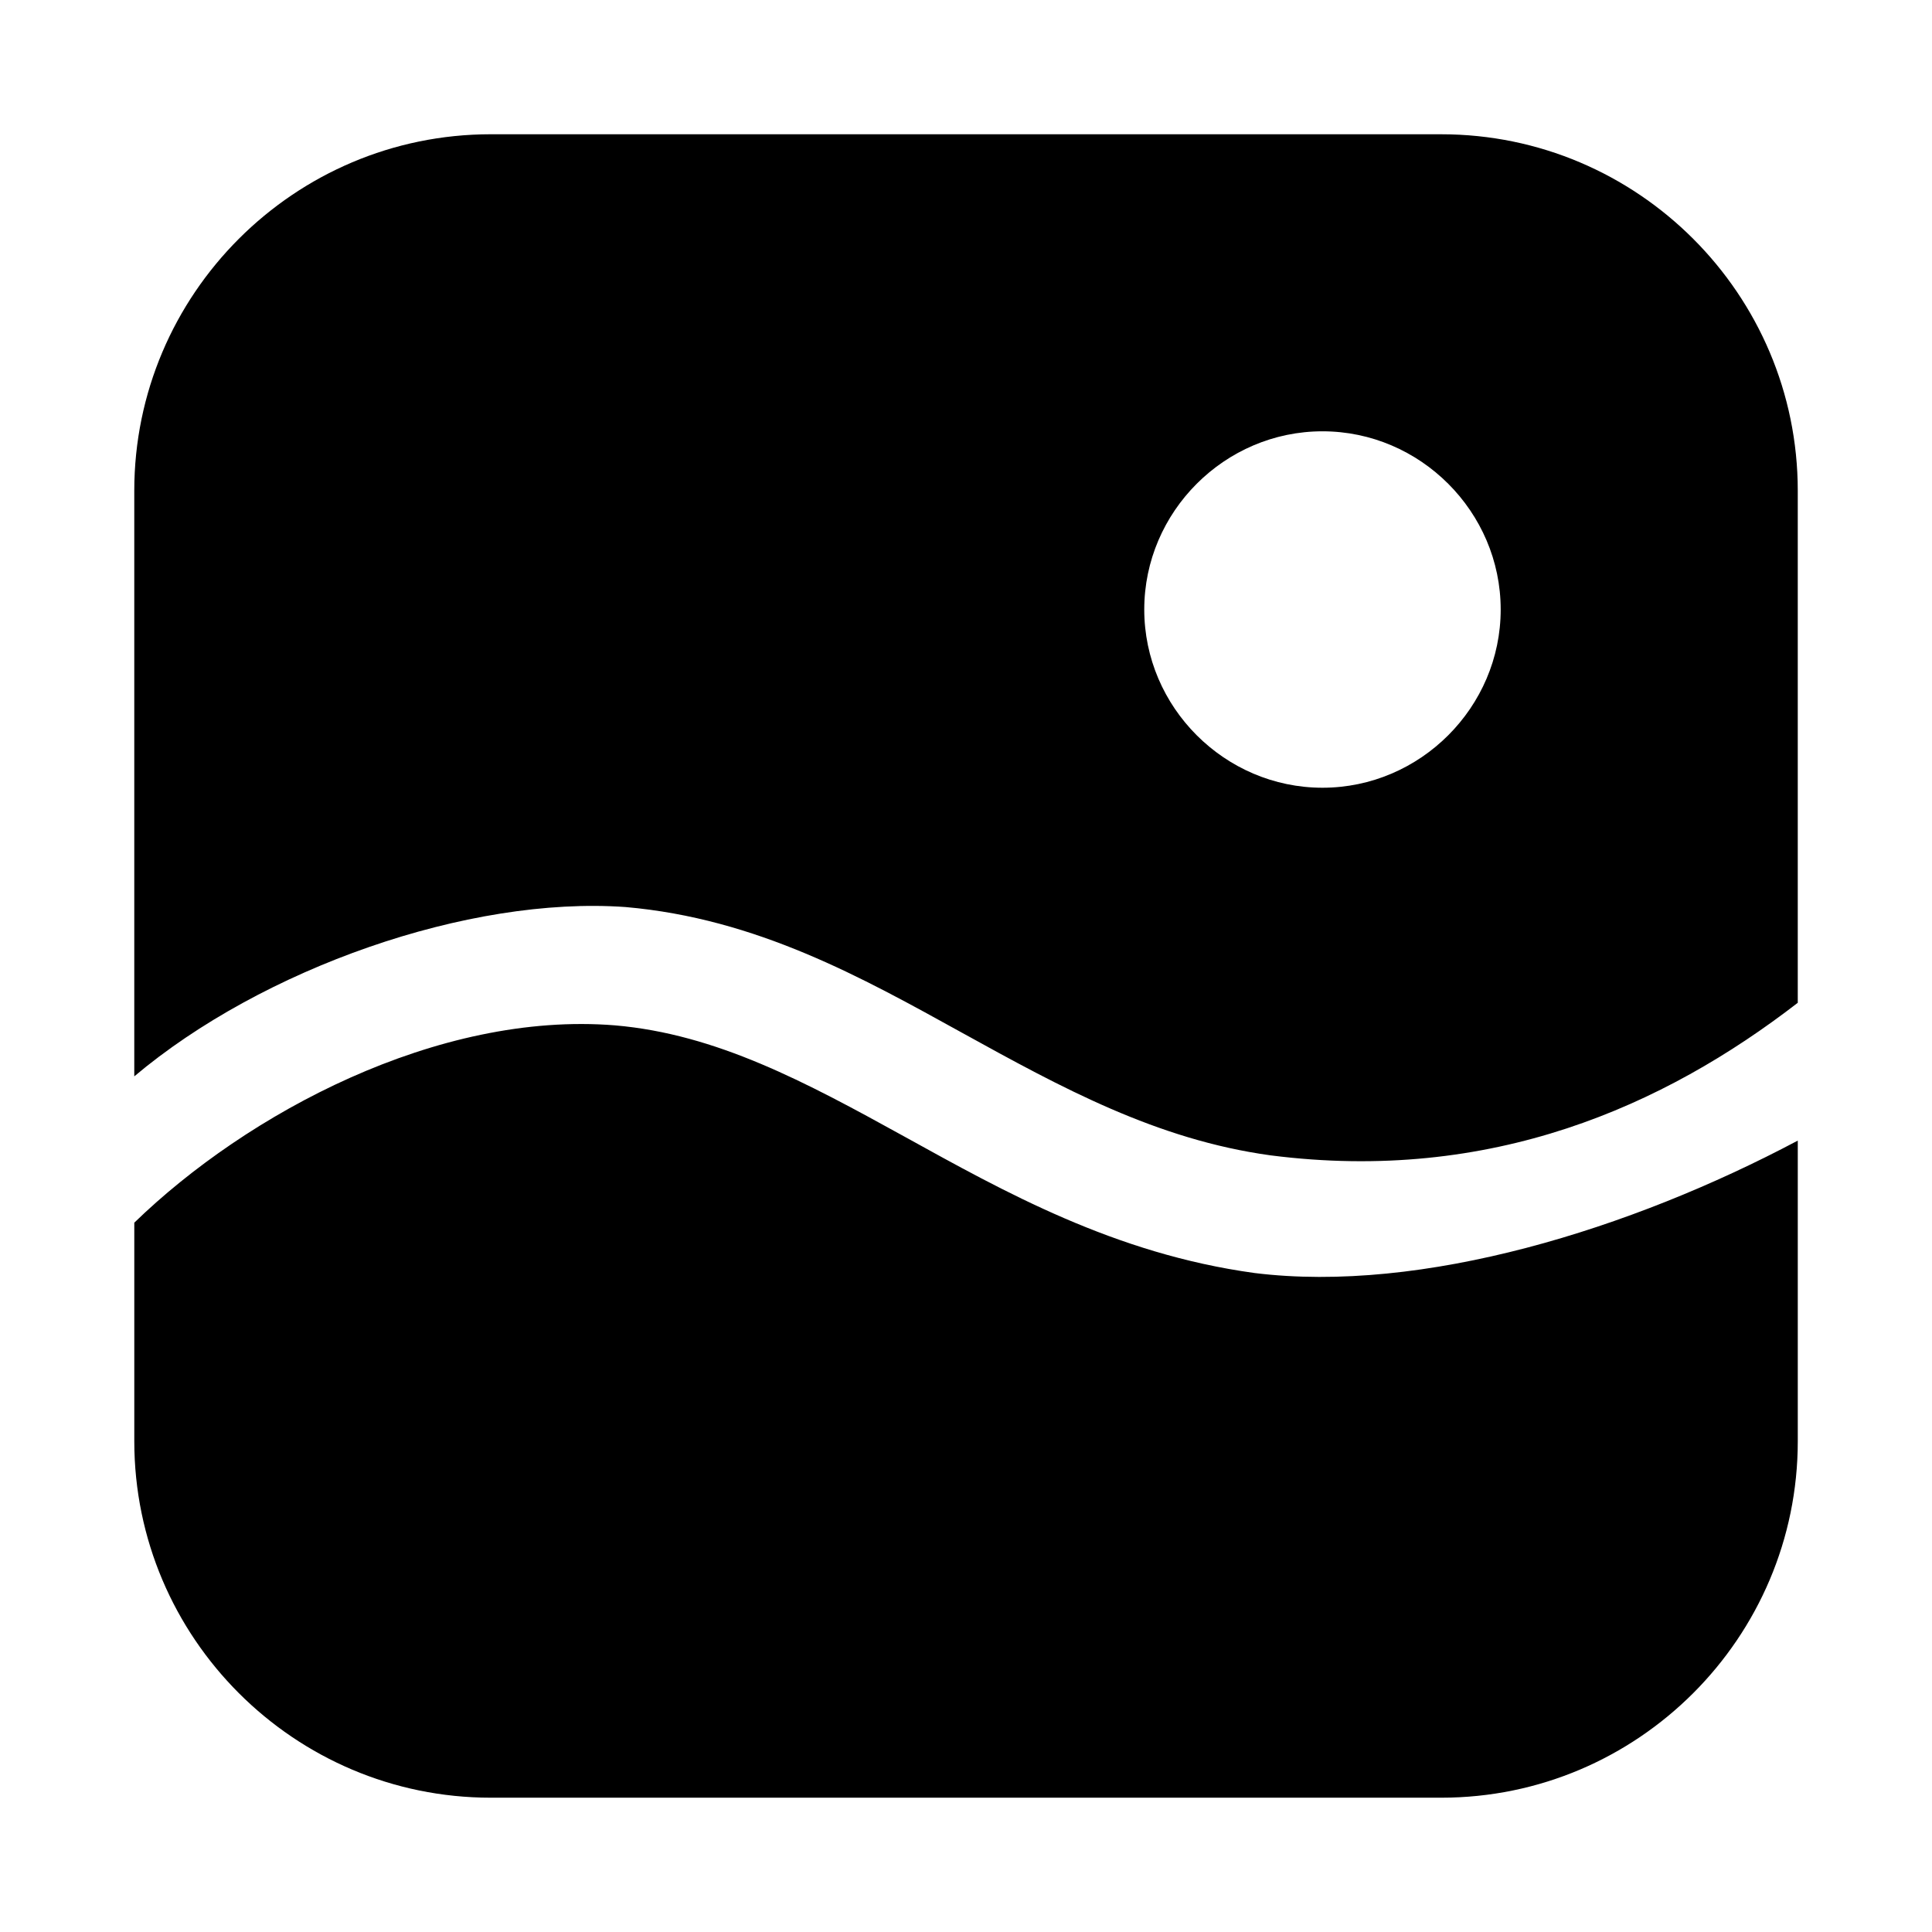 <?xml version="1.0" encoding="UTF-8"?>
<!-- Uploaded to: SVG Repo, www.svgrepo.com, Generator: SVG Repo Mixer Tools -->
<svg fill="#000000" width="800px" height="800px" version="1.1" viewBox="144 144 512 512" xmlns="http://www.w3.org/2000/svg">
 <path d="m274.05 179.58c-52.062 0-94.465 42.402-94.465 94.465v155.2c33.898-28.551 88.516-47.848 130.2-44.867 34.758 3.023 62.68 18.688 89.145 33.301s51.598 28.352 81.797 32.504c58.465 7.484 104.27-13.059 139.7-40.434v-135.7c0-52.062-42.402-94.465-94.465-94.465zm220.42 78.719c25.898 0 47.23 21.332 47.23 47.23s-21.332 47.23-47.23 47.23c-25.898 0-47.23-21.332-47.23-47.23s21.332-47.23 47.23-47.23zm-314.88 209.71v57.934c0 52.062 42.402 94.465 94.465 94.465h251.91c52.062 0 94.465-42.402 94.465-94.465v-79.672c-44.227 23.473-99.477 40.605-144 35.086-37.086-5.102-66.293-21.543-92.711-36.133-26.418-14.59-49.922-27.164-76.66-29.488-47.113-3.84-97.691 23.379-127.46 52.277z"/>
</svg>